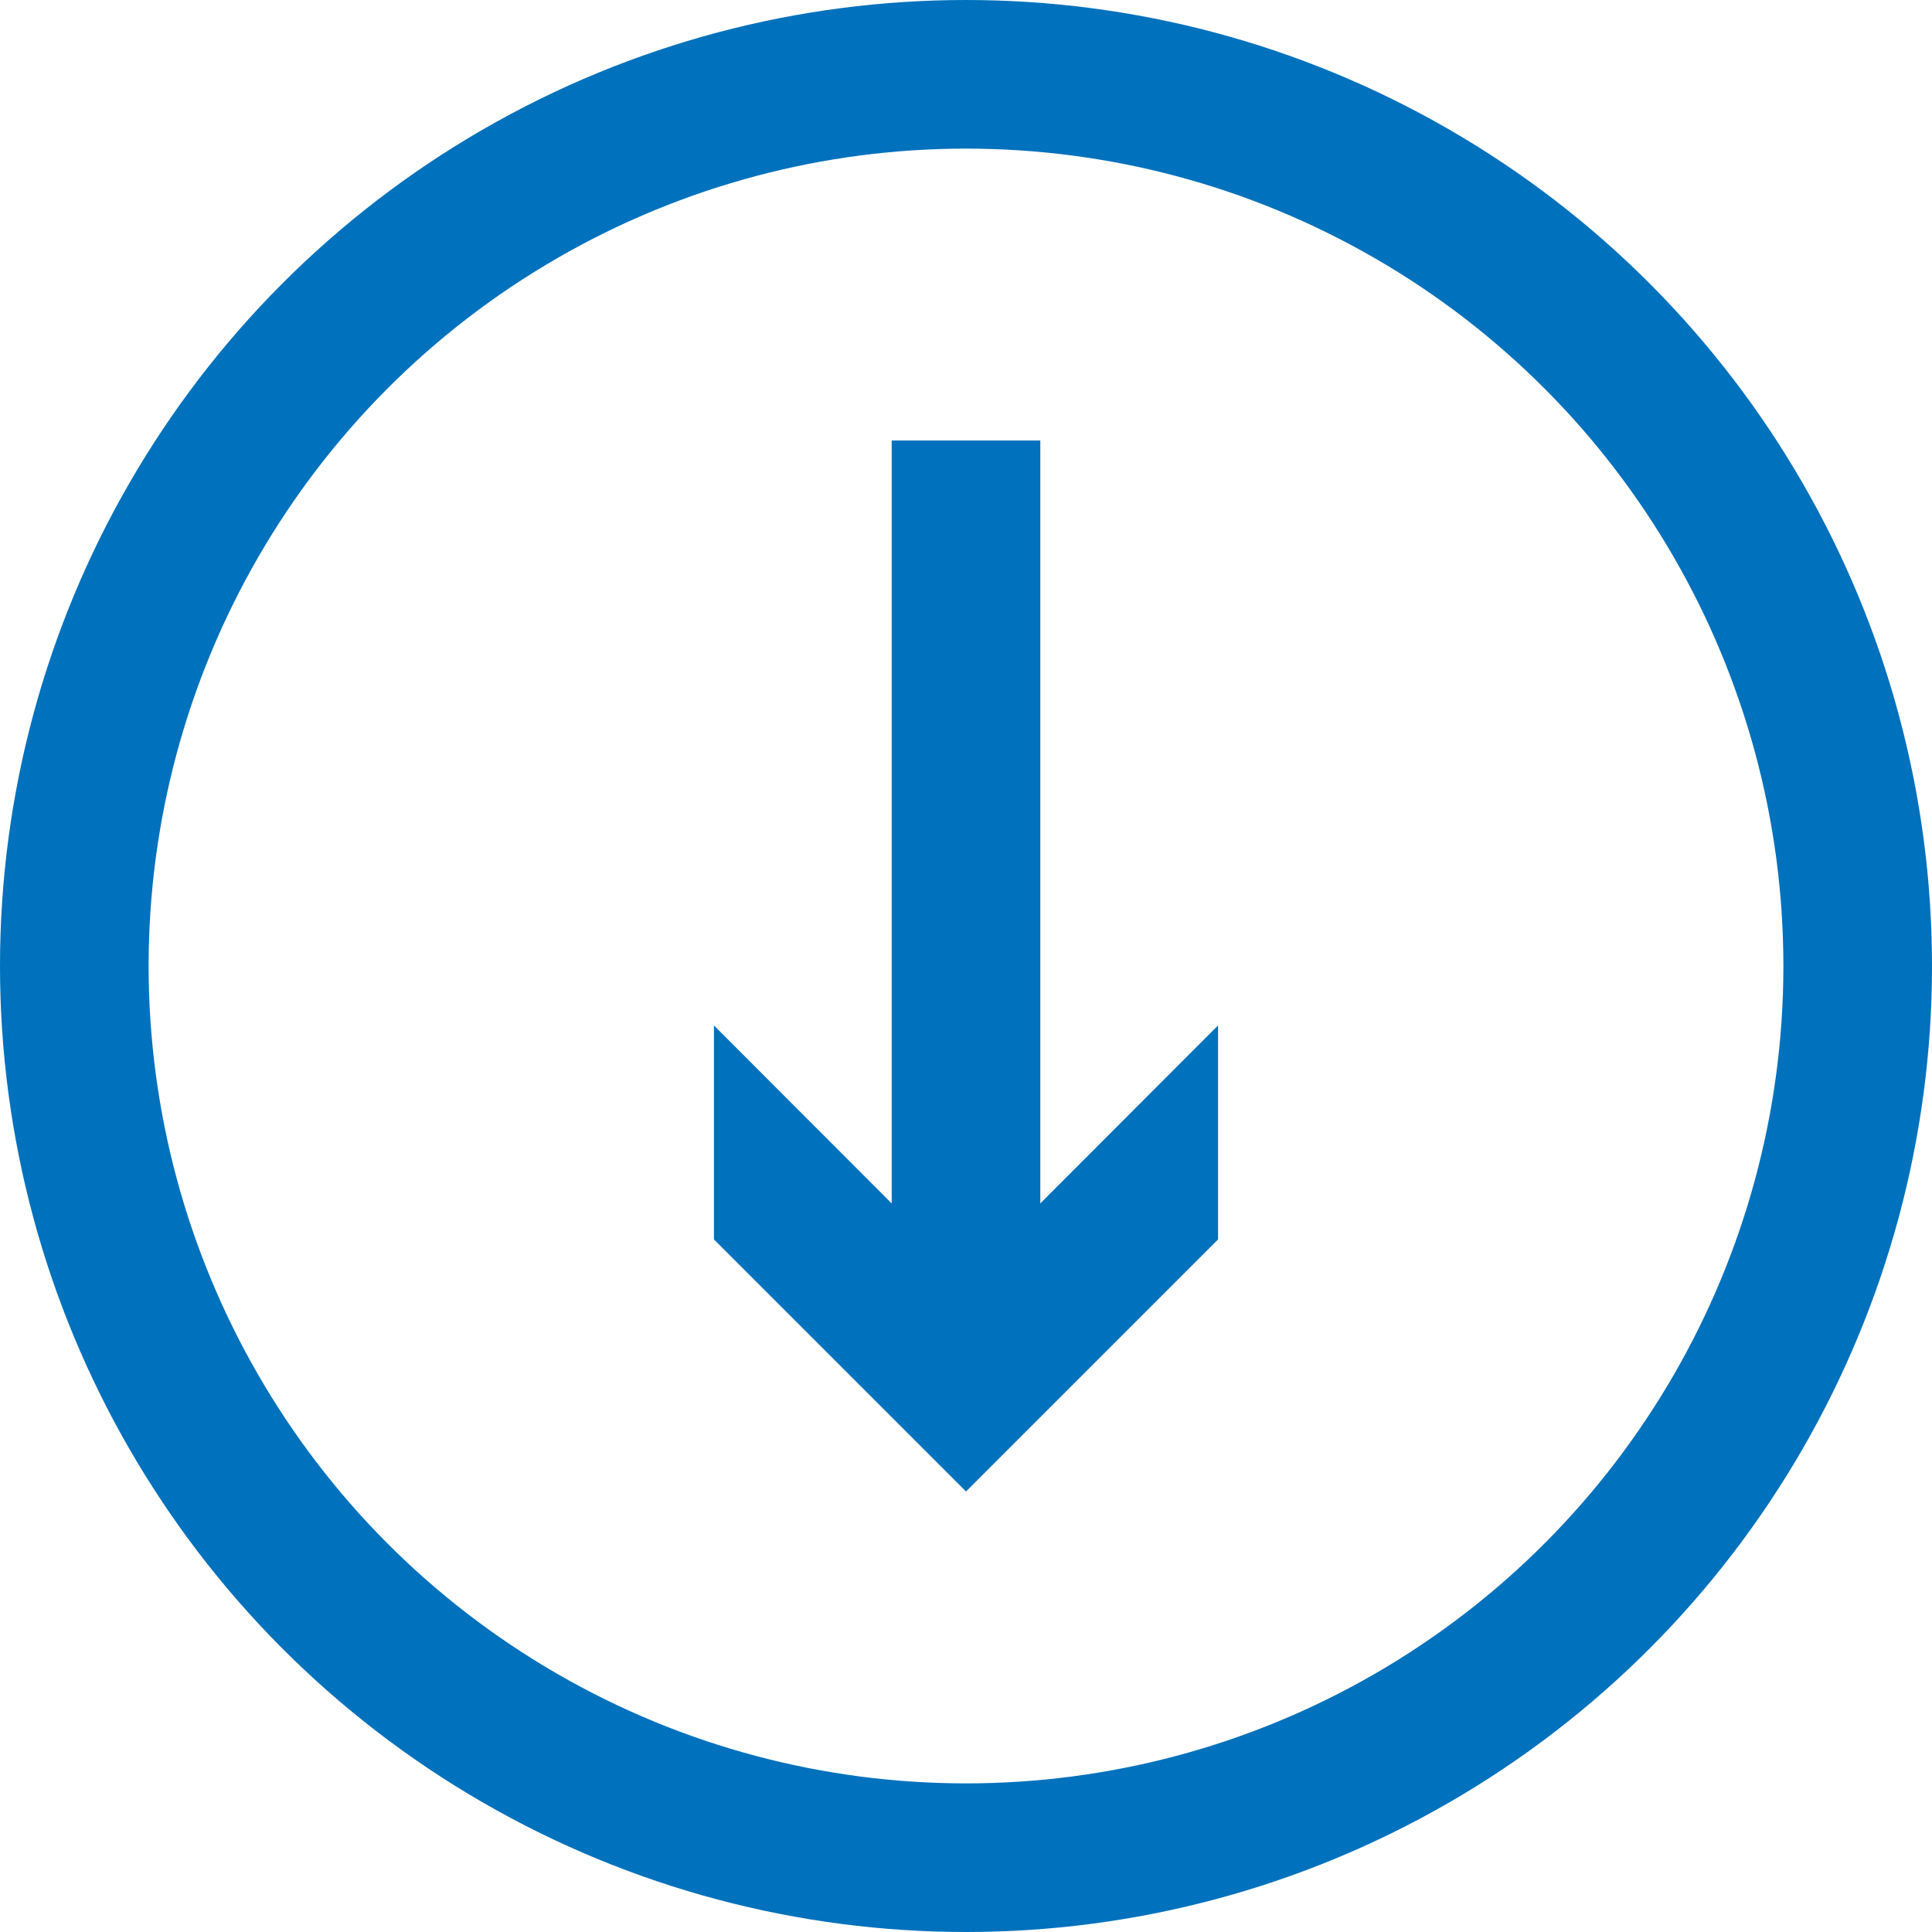 <?xml version="1.0" encoding="UTF-8"?>
<svg id="b" data-name="レイヤー 2" xmlns="http://www.w3.org/2000/svg" viewBox="0 0 65 65">
  <g id="c" data-name="レイヤー 1">
    <g>
      <circle cx="32.5" cy="32.5" r="30" style="fill: none; stroke: #0071bc; stroke-miterlimit: 10; stroke-width: 5px;"/>
      <g>
        <line x1="32.5" y1="14.82" x2="32.5" y2="44.46" style="fill: none; stroke: #0071bc; stroke-miterlimit: 10; stroke-width: 5px;"/>
        <polygon points="24.02 34.5 32.5 42.99 40.98 34.5 40.98 41.7 32.5 50.18 24.02 41.7 24.02 34.5" style="fill: #0071bc; stroke-width: 0px;"/>
      </g>
    </g>
  </g>
</svg>